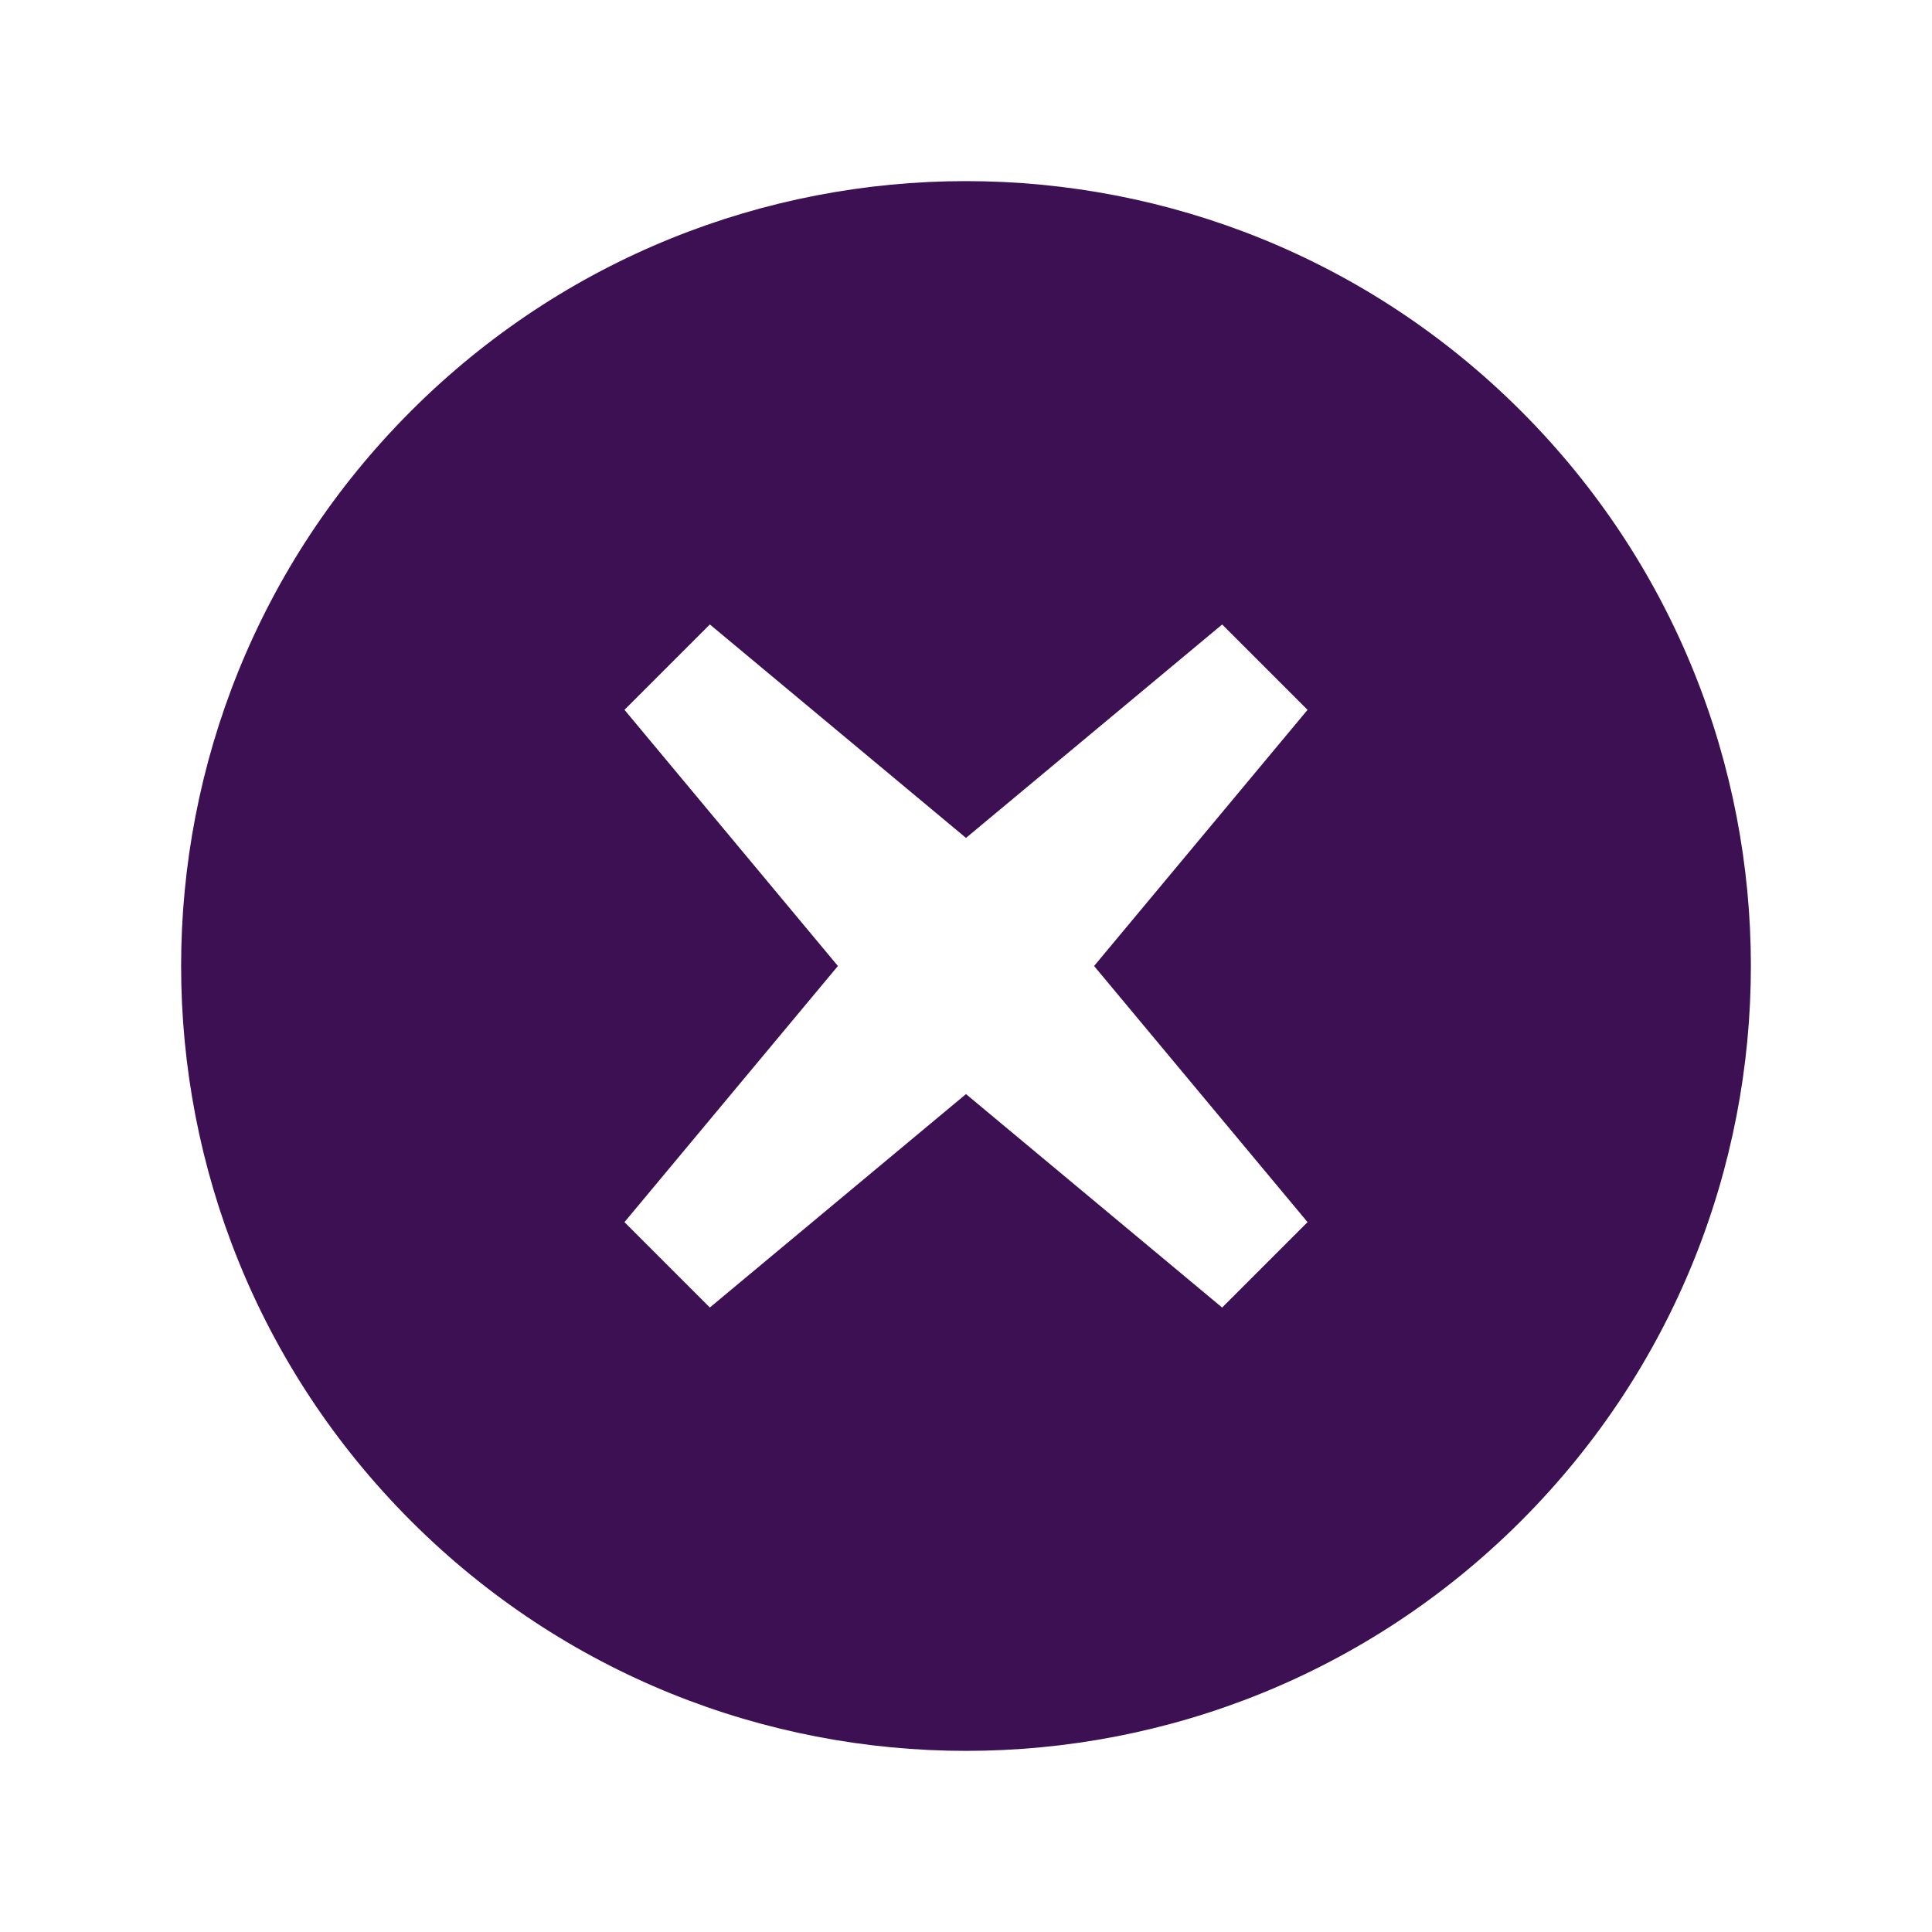 <svg xmlns="http://www.w3.org/2000/svg" xmlns:xlink="http://www.w3.org/1999/xlink" viewBox="0,0,256,256" width="40px" height="40px" fill-rule="nonzero"><g fill="#3c1053" fill-rule="nonzero" stroke="none" stroke-width="1" stroke-linecap="butt" stroke-linejoin="miter" stroke-miterlimit="10" stroke-dasharray="" stroke-dashoffset="0" font-family="none" font-weight="none" font-size="none" text-anchor="none" style="mix-blend-mode: normal"><g transform="scale(4,4)"><path d="M50.385,50.385c-10.153,10.153 -26.616,10.153 -36.77,0c-10.154,-10.153 -10.153,-26.616 0,-36.77c10.153,-10.154 26.616,-10.153 36.77,0c10.154,10.153 10.153,26.616 0,36.77zM43.314,40.485l-7.071,-8.485l7.071,-8.485l-2.828,-2.828l-8.486,7.07l-8.485,-7.071l-2.828,2.828l7.07,8.486l-7.071,8.485l2.828,2.828l8.486,-7.07l8.485,7.071z"></path></g></g></svg>
